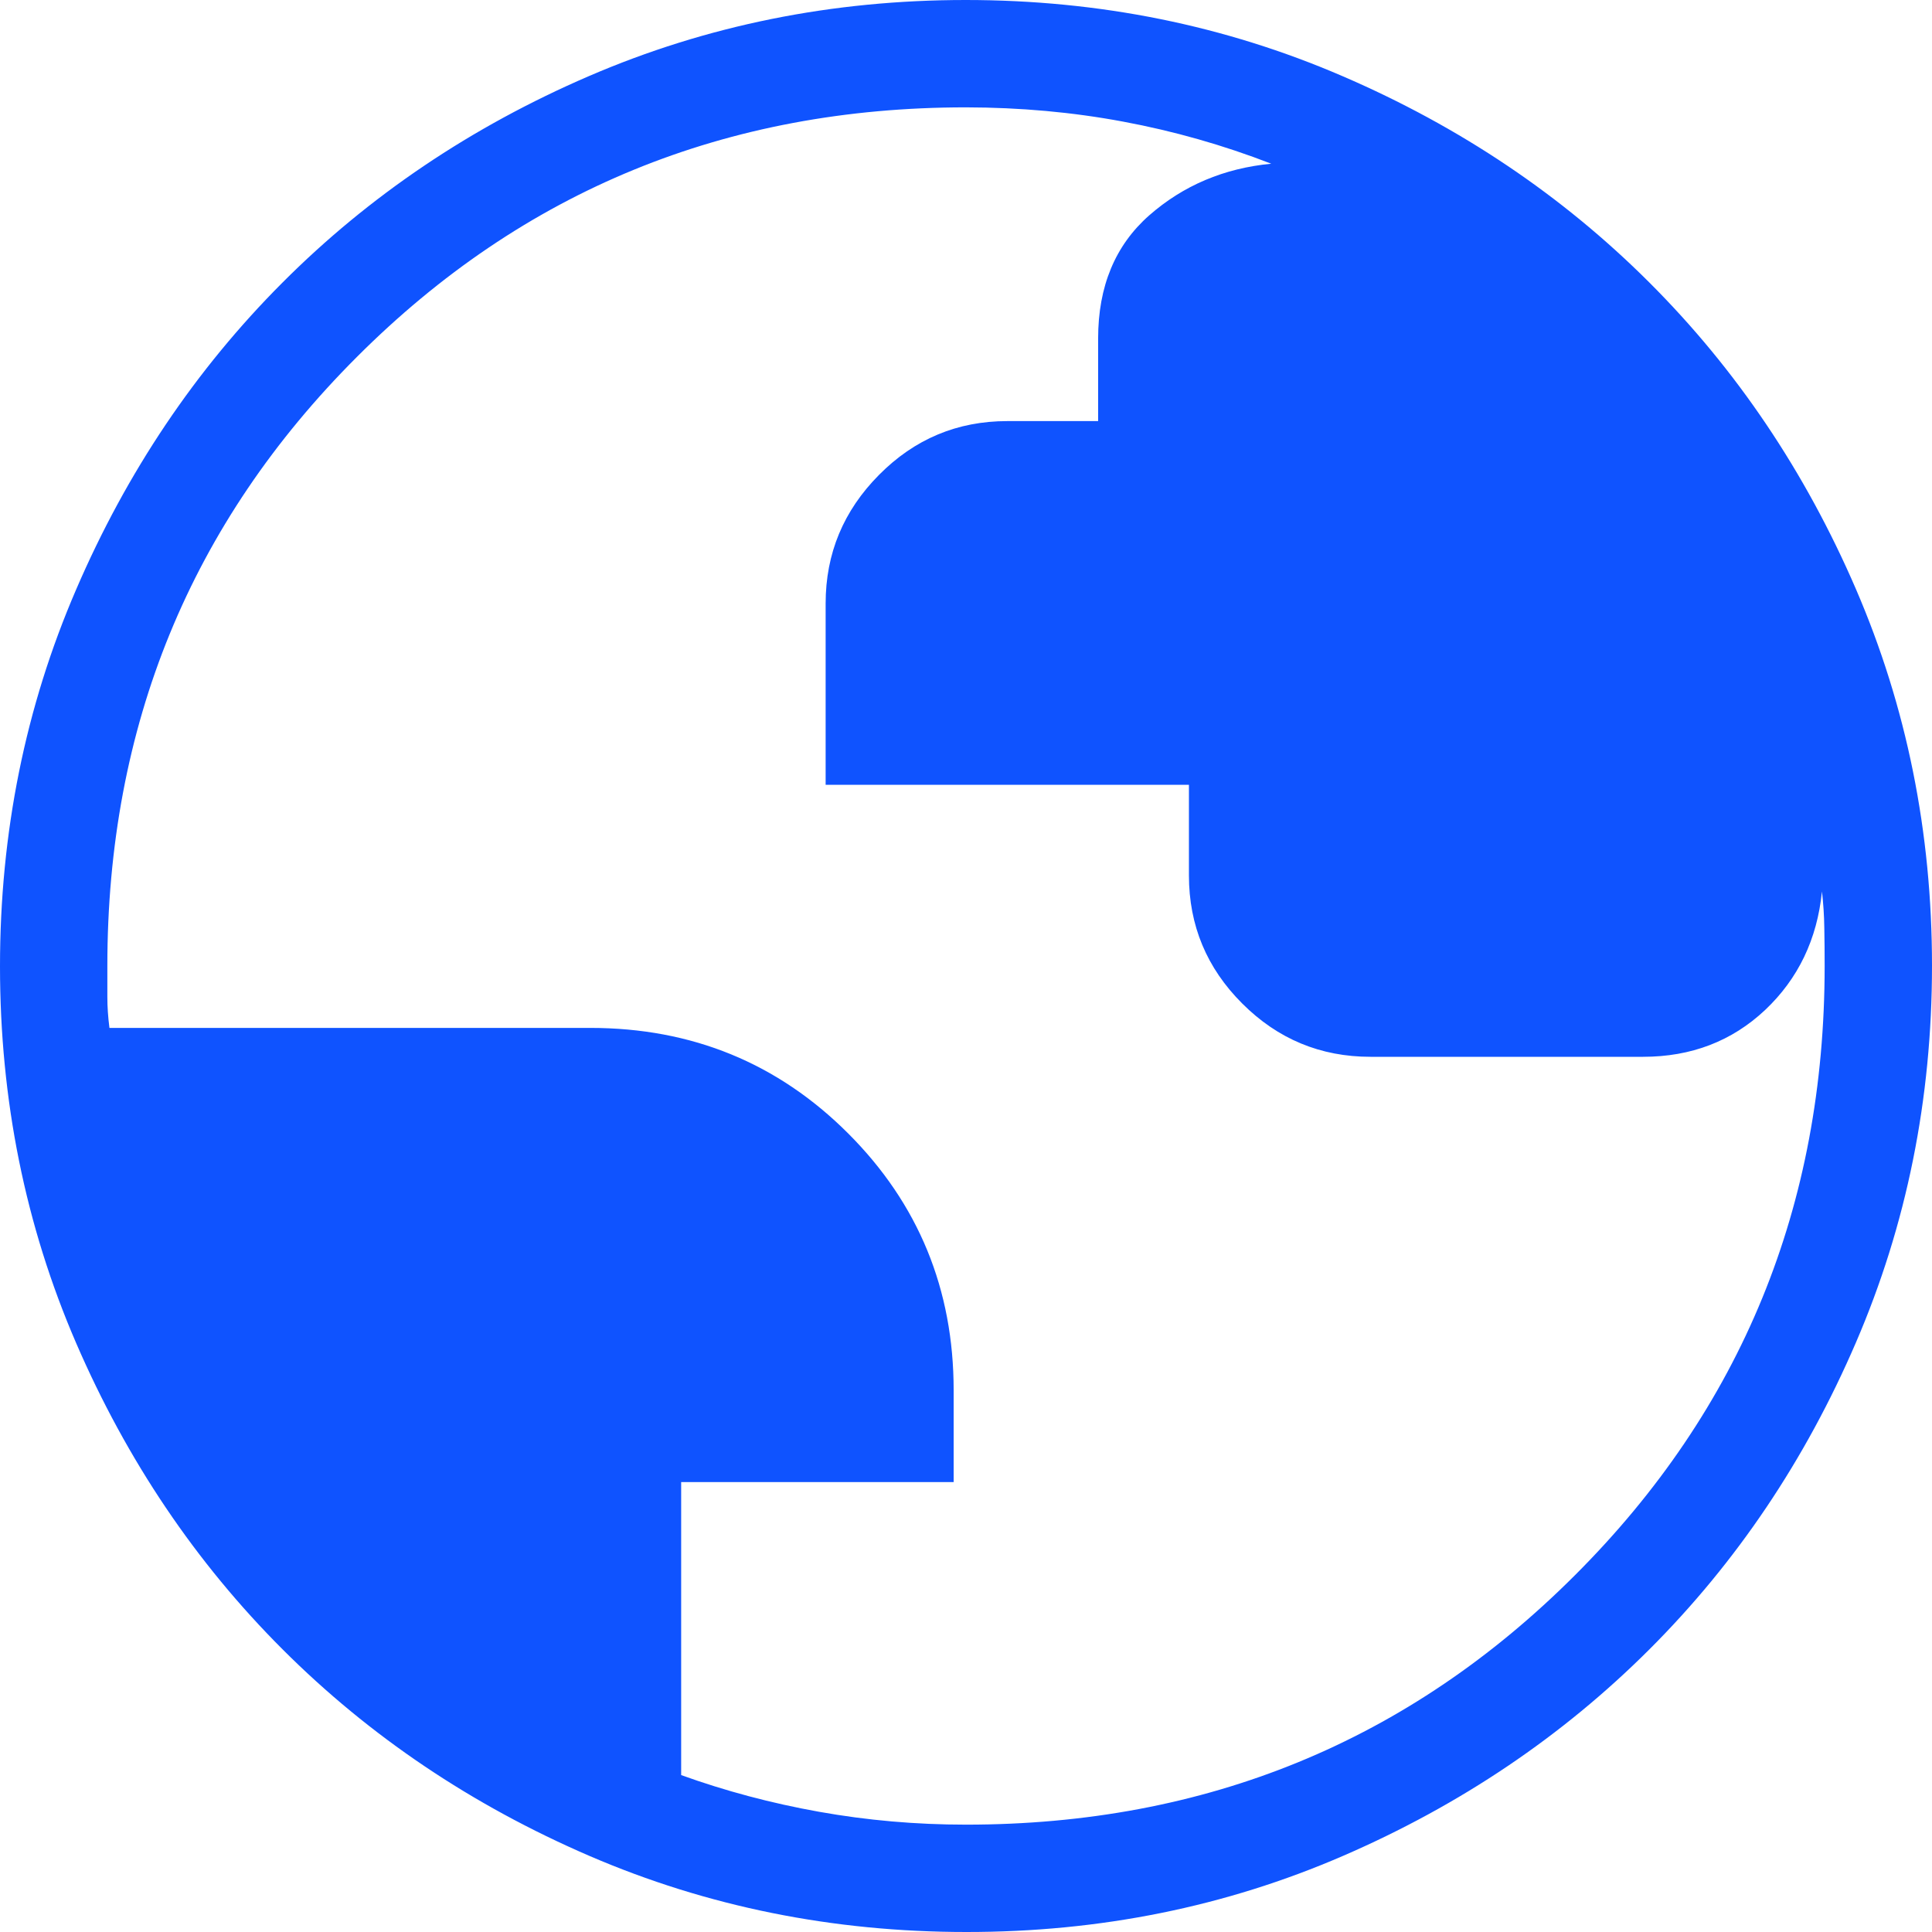 <svg width="23" height="23" viewBox="0 0 23 23" fill="none" xmlns="http://www.w3.org/2000/svg">
<path d="M11.504 23C9.914 23 8.419 22.698 7.019 22.095C5.619 21.491 4.402 20.672 3.366 19.637C2.33 18.602 1.51 17.385 0.906 15.988C0.302 14.59 0 13.095 0 11.504C0 9.913 0.302 8.418 0.906 7.019C1.509 5.619 2.327 4.402 3.361 3.366C4.394 2.33 5.611 1.51 7.011 0.906C8.412 0.302 9.907 0 11.496 0C13.086 0 14.581 0.302 15.981 0.906C17.381 1.509 18.599 2.328 19.634 3.362C20.67 4.396 21.49 5.613 22.094 7.012C22.698 8.412 23 9.907 23 11.496C23 13.086 22.698 14.581 22.095 15.981C21.492 17.382 20.673 18.599 19.637 19.634C18.601 20.669 17.385 21.489 15.988 22.094C14.591 22.699 13.096 23.001 11.504 23ZM11.5 21.722C14.354 21.722 16.771 20.732 18.751 18.751C20.732 16.771 21.722 14.354 21.722 11.5C21.722 11.351 21.721 11.201 21.718 11.049C21.716 10.897 21.706 10.752 21.69 10.613C21.633 11.181 21.407 11.652 21.013 12.024C20.618 12.395 20.134 12.581 19.56 12.581H16.316C15.721 12.581 15.212 12.37 14.789 11.947C14.366 11.525 14.154 11.017 14.154 10.423V9.343H9.829V7.184C9.829 6.59 10.041 6.08 10.465 5.653C10.888 5.226 11.397 5.013 11.992 5.013H13.073V4.029C13.073 3.409 13.276 2.921 13.681 2.564C14.087 2.208 14.571 2.003 15.134 1.949C14.561 1.727 13.973 1.56 13.371 1.448C12.768 1.335 12.145 1.279 11.5 1.278C8.646 1.278 6.229 2.268 4.249 4.249C2.268 6.229 1.278 8.646 1.278 11.5V11.869C1.278 11.983 1.286 12.106 1.303 12.237H7.028C8.237 12.237 9.26 12.656 10.097 13.493C10.934 14.33 11.353 15.349 11.353 16.551V17.644H8.109V21.132C8.634 21.321 9.181 21.467 9.752 21.569C10.323 21.671 10.905 21.722 11.5 21.722Z" fill="#0F53FF"/>
</svg>

